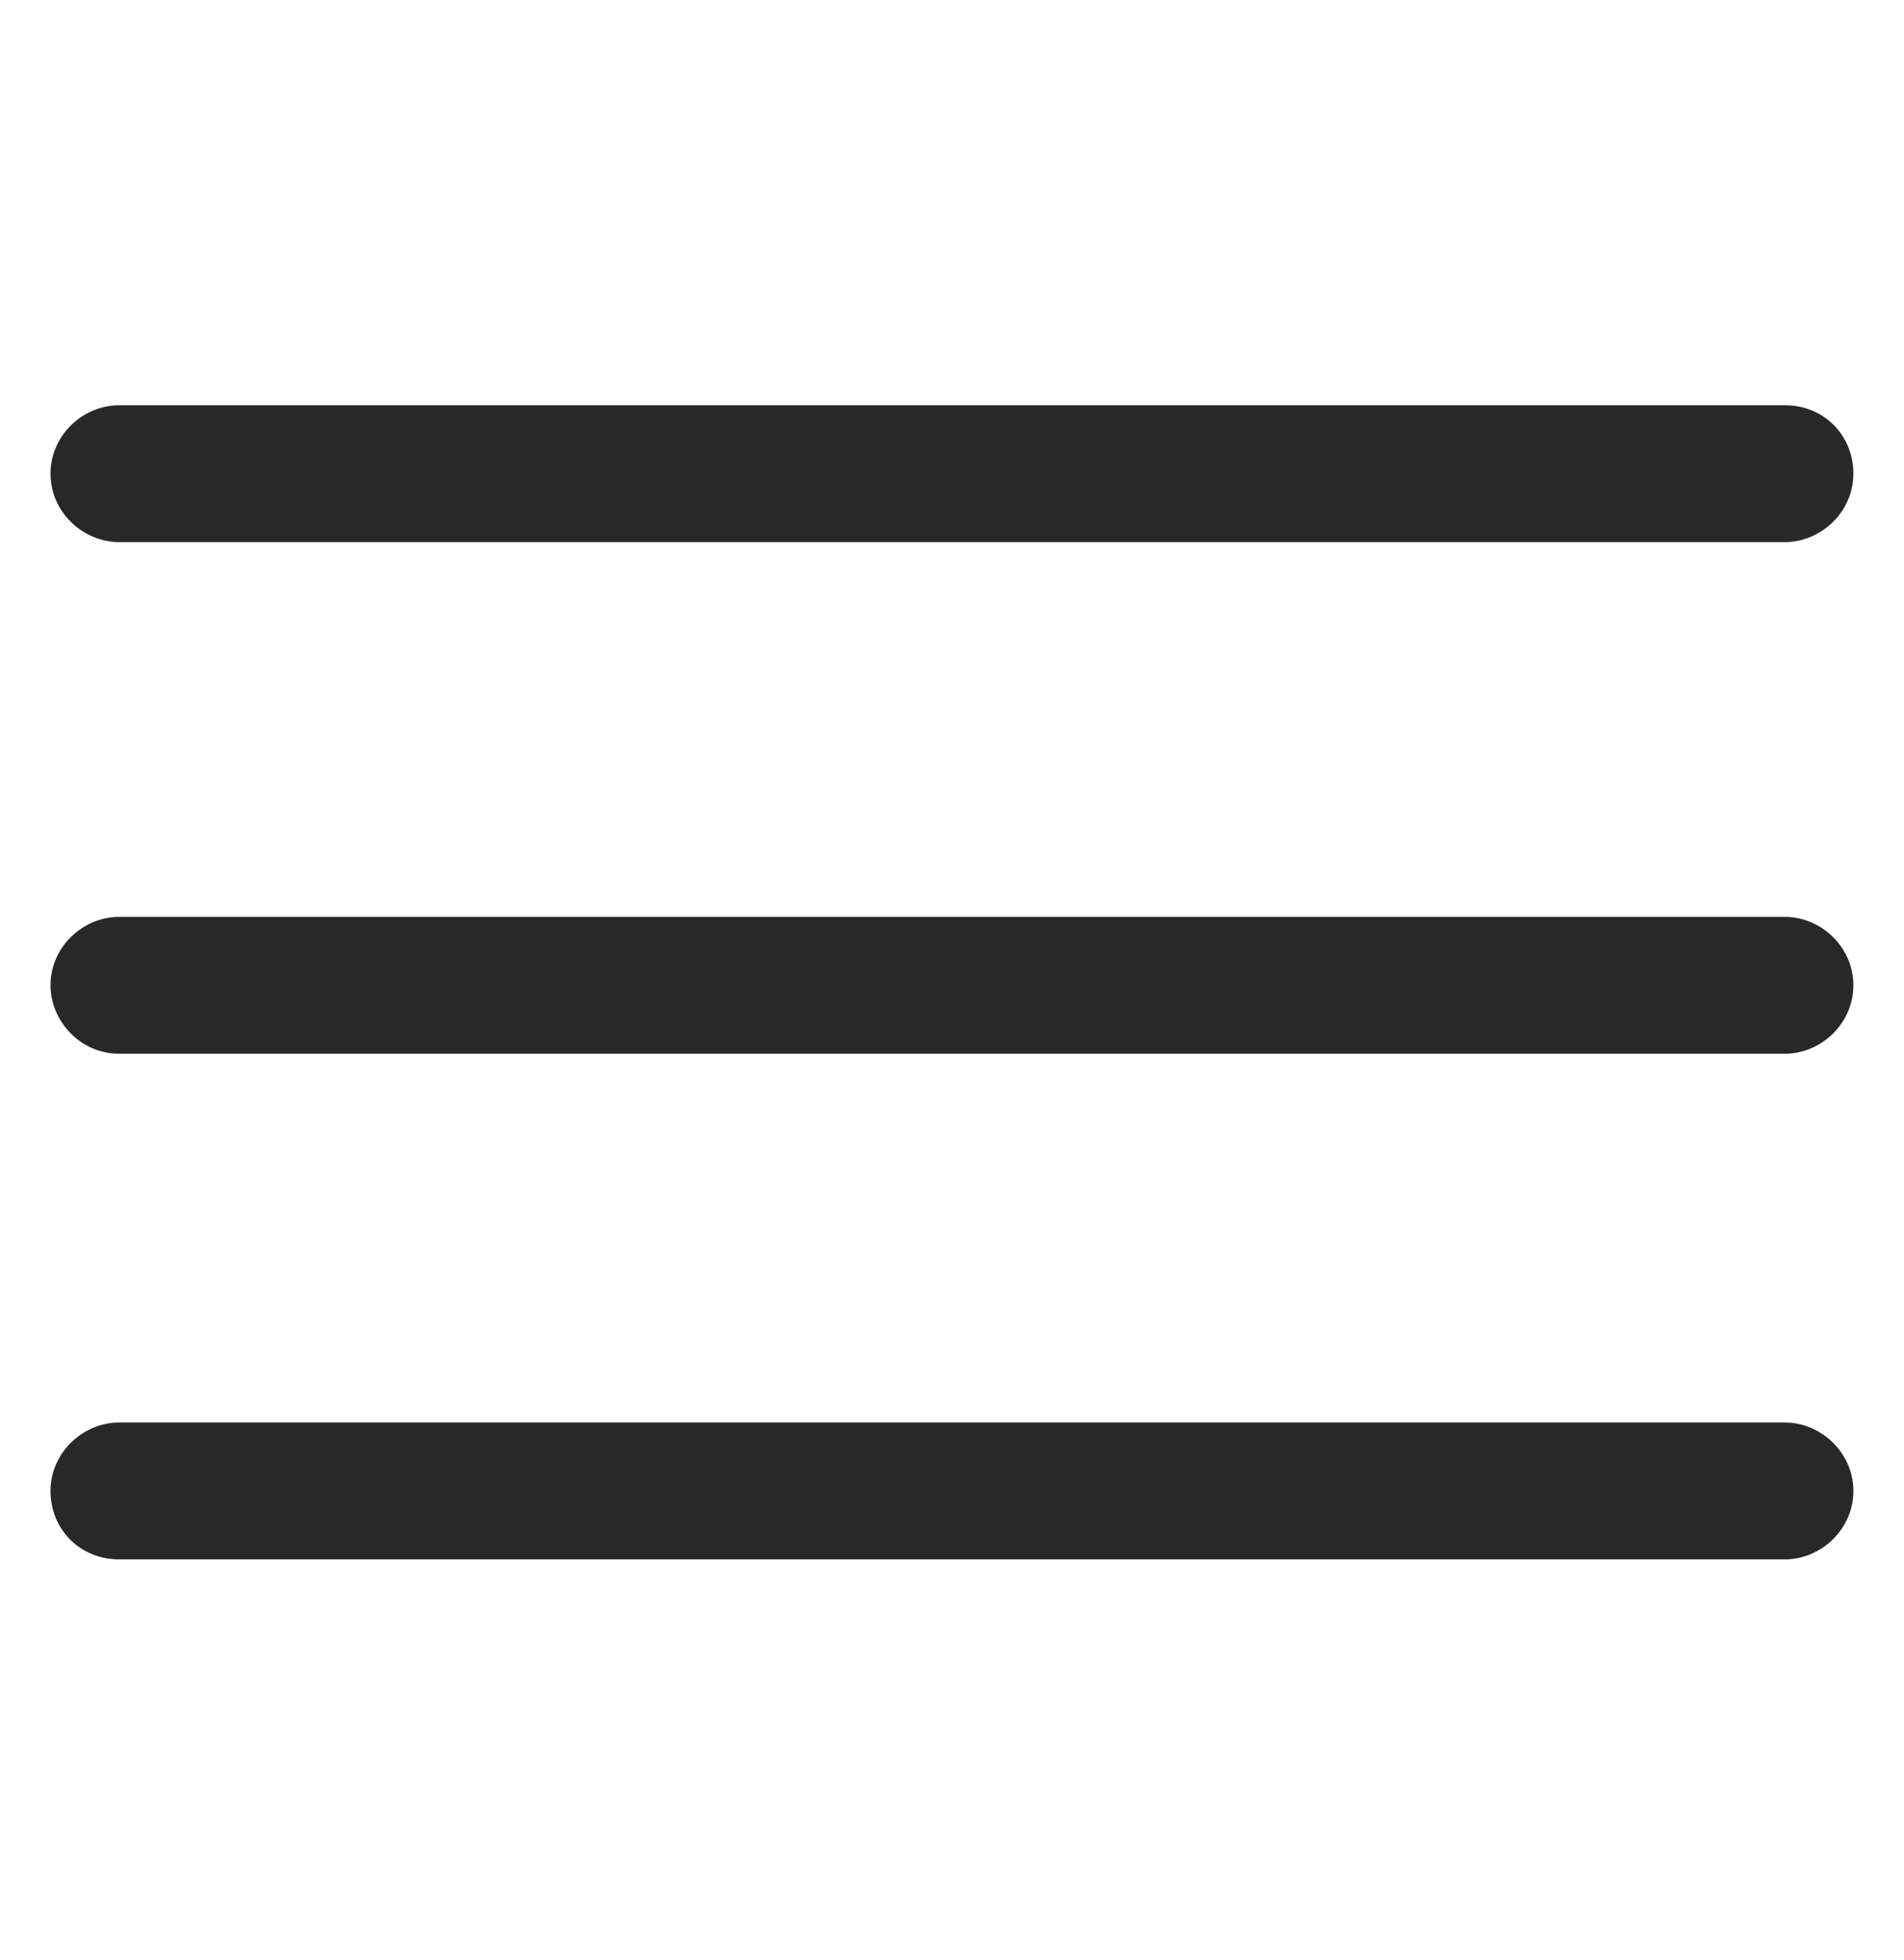 <svg width="34" height="35" viewBox="0 0 34 35" fill="none" xmlns="http://www.w3.org/2000/svg">
<path d="M31.874 16.376H2.124C1.487 16.376 0.902 16.907 0.902 17.598C0.902 18.235 1.434 18.82 2.124 18.82H31.874C32.512 18.82 33.096 18.288 33.096 17.598C33.096 16.907 32.512 16.376 31.874 16.376Z" fill="#282828"/>
<path d="M31.874 25.407H2.124C1.487 25.407 0.902 25.939 0.902 26.629C0.902 27.32 1.434 27.851 2.124 27.851H31.874C32.512 27.851 33.096 27.32 33.096 26.629C33.096 25.939 32.512 25.407 31.874 25.407Z" fill="#282828"/>
<path d="M2.124 9.682H31.874C32.512 9.682 33.096 9.151 33.096 8.46C33.096 7.77 32.565 7.238 31.874 7.238H2.124C1.487 7.238 0.902 7.77 0.902 8.46C0.902 9.151 1.487 9.682 2.124 9.682Z" fill="#282828"/>
</svg>
